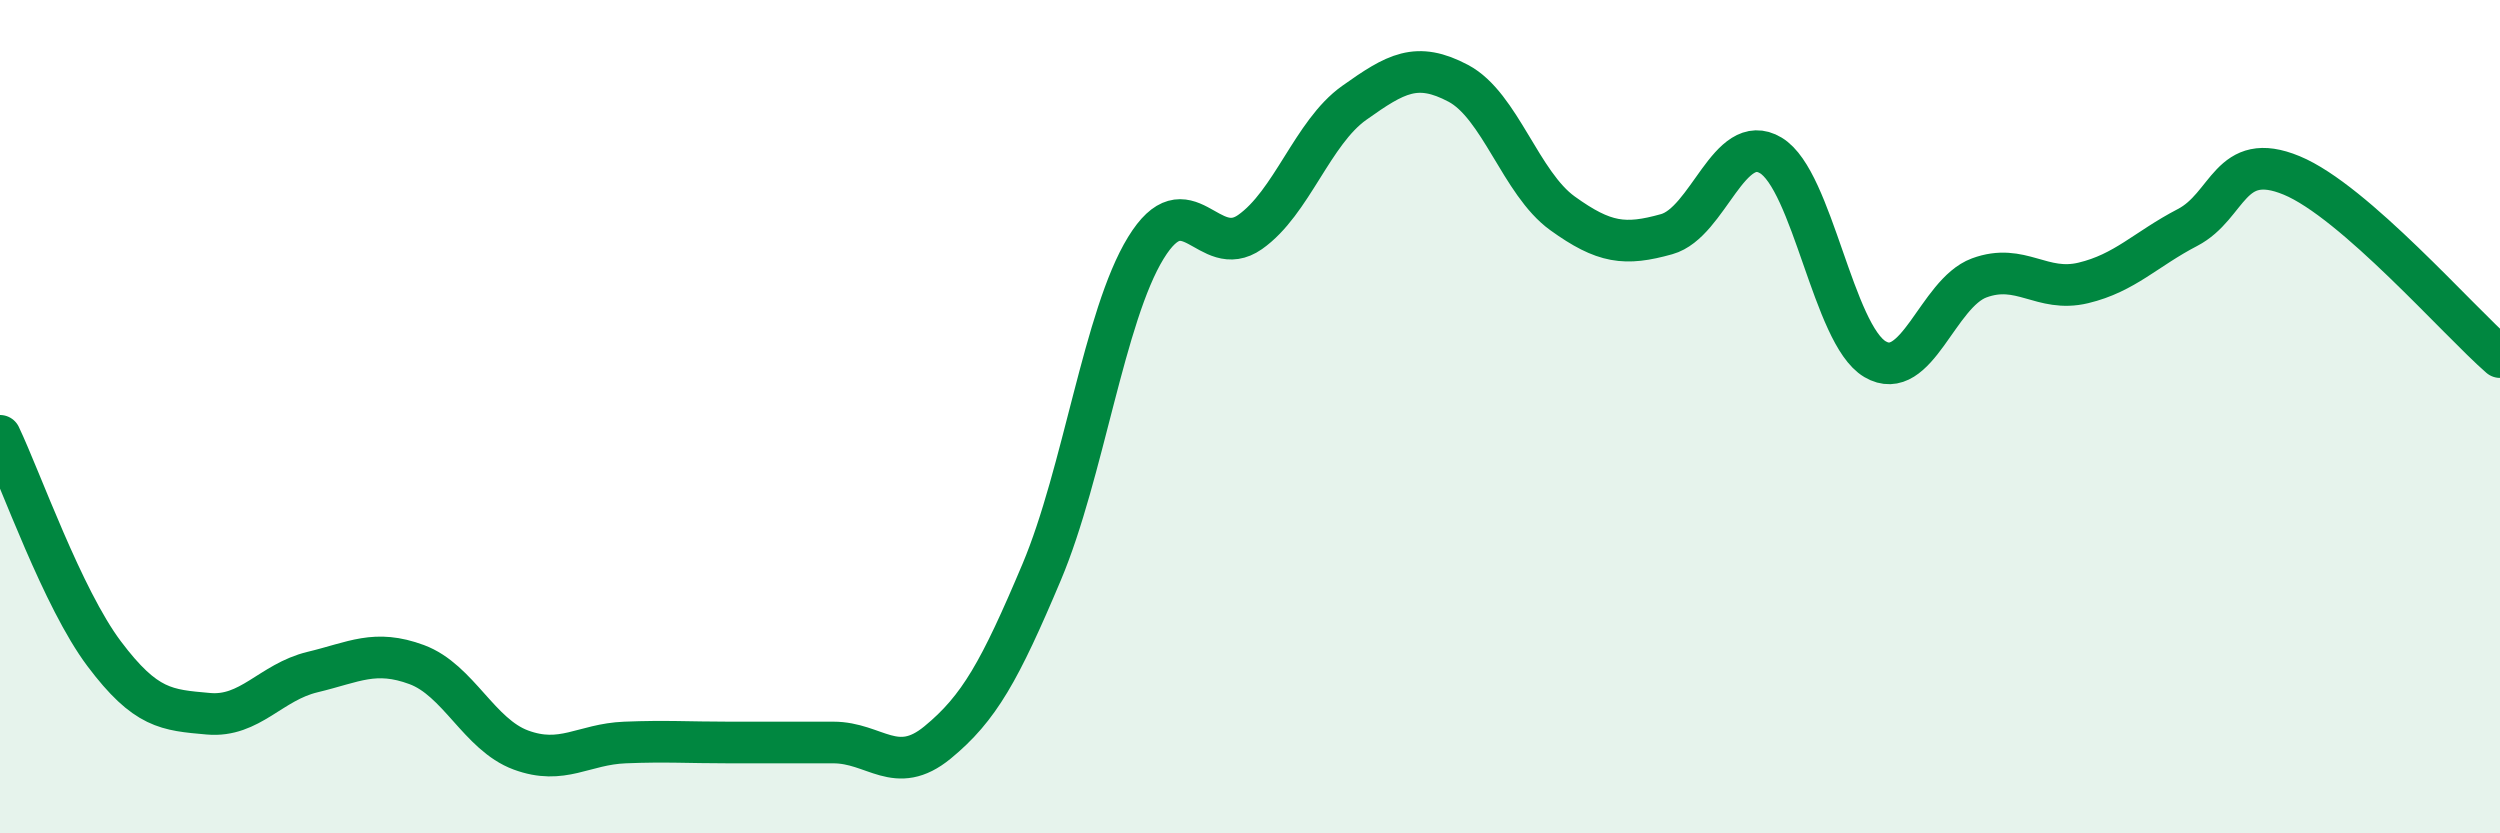 
    <svg width="60" height="20" viewBox="0 0 60 20" xmlns="http://www.w3.org/2000/svg">
      <path
        d="M 0,10.46 C 0.5,11.51 1.5,14.36 2.5,15.69 C 3.5,17.02 4,17.04 5,17.13 C 6,17.22 6.5,16.37 7.5,16.13 C 8.5,15.89 9,15.58 10,15.95 C 11,16.32 11.5,17.63 12.5,18 C 13.5,18.37 14,17.86 15,17.82 C 16,17.78 16.5,17.82 17.5,17.82 C 18.5,17.82 19,17.82 20,17.82 C 21,17.82 21.5,18.64 22.5,17.82 C 23.5,17 24,16.1 25,13.73 C 26,11.36 26.5,7.58 27.5,5.95 C 28.5,4.32 29,6.27 30,5.57 C 31,4.87 31.5,3.18 32.5,2.47 C 33.5,1.76 34,1.47 35,2 C 36,2.53 36.5,4.4 37.5,5.12 C 38.5,5.84 39,5.9 40,5.62 C 41,5.34 41.5,3.13 42.5,3.73 C 43.5,4.33 44,8.03 45,8.62 C 46,9.21 46.5,7.04 47.5,6.67 C 48.5,6.3 49,7.03 50,6.79 C 51,6.55 51.5,5.98 52.5,5.46 C 53.5,4.94 53.5,3.59 55,4.21 C 56.5,4.83 59,7.7 60,8.57L60 20L0 20Z"
        fill="#008740"
        opacity="0.1"
        stroke-linecap="round"
        stroke-linejoin="round"
      />
      <path
        d="M 0,10.46 C 0.5,11.51 1.5,14.36 2.5,15.69 C 3.5,17.02 4,17.04 5,17.13 C 6,17.22 6.5,16.37 7.5,16.13 C 8.5,15.89 9,15.58 10,15.95 C 11,16.32 11.5,17.63 12.5,18 C 13.5,18.37 14,17.86 15,17.82 C 16,17.78 16.5,17.82 17.5,17.82 C 18.5,17.82 19,17.82 20,17.82 C 21,17.82 21.5,18.64 22.5,17.82 C 23.5,17 24,16.1 25,13.73 C 26,11.36 26.5,7.58 27.5,5.95 C 28.5,4.32 29,6.27 30,5.57 C 31,4.87 31.5,3.18 32.5,2.47 C 33.5,1.76 34,1.47 35,2 C 36,2.53 36.5,4.4 37.5,5.12 C 38.5,5.84 39,5.9 40,5.62 C 41,5.34 41.5,3.13 42.5,3.73 C 43.5,4.33 44,8.03 45,8.62 C 46,9.21 46.5,7.04 47.5,6.67 C 48.5,6.3 49,7.03 50,6.79 C 51,6.55 51.5,5.98 52.5,5.46 C 53.5,4.94 53.5,3.59 55,4.21 C 56.5,4.83 59,7.7 60,8.57"
        stroke="#008740"
        stroke-width="1"
        fill="none"
        stroke-linecap="round"
        stroke-linejoin="round"
      />
    </svg>
  